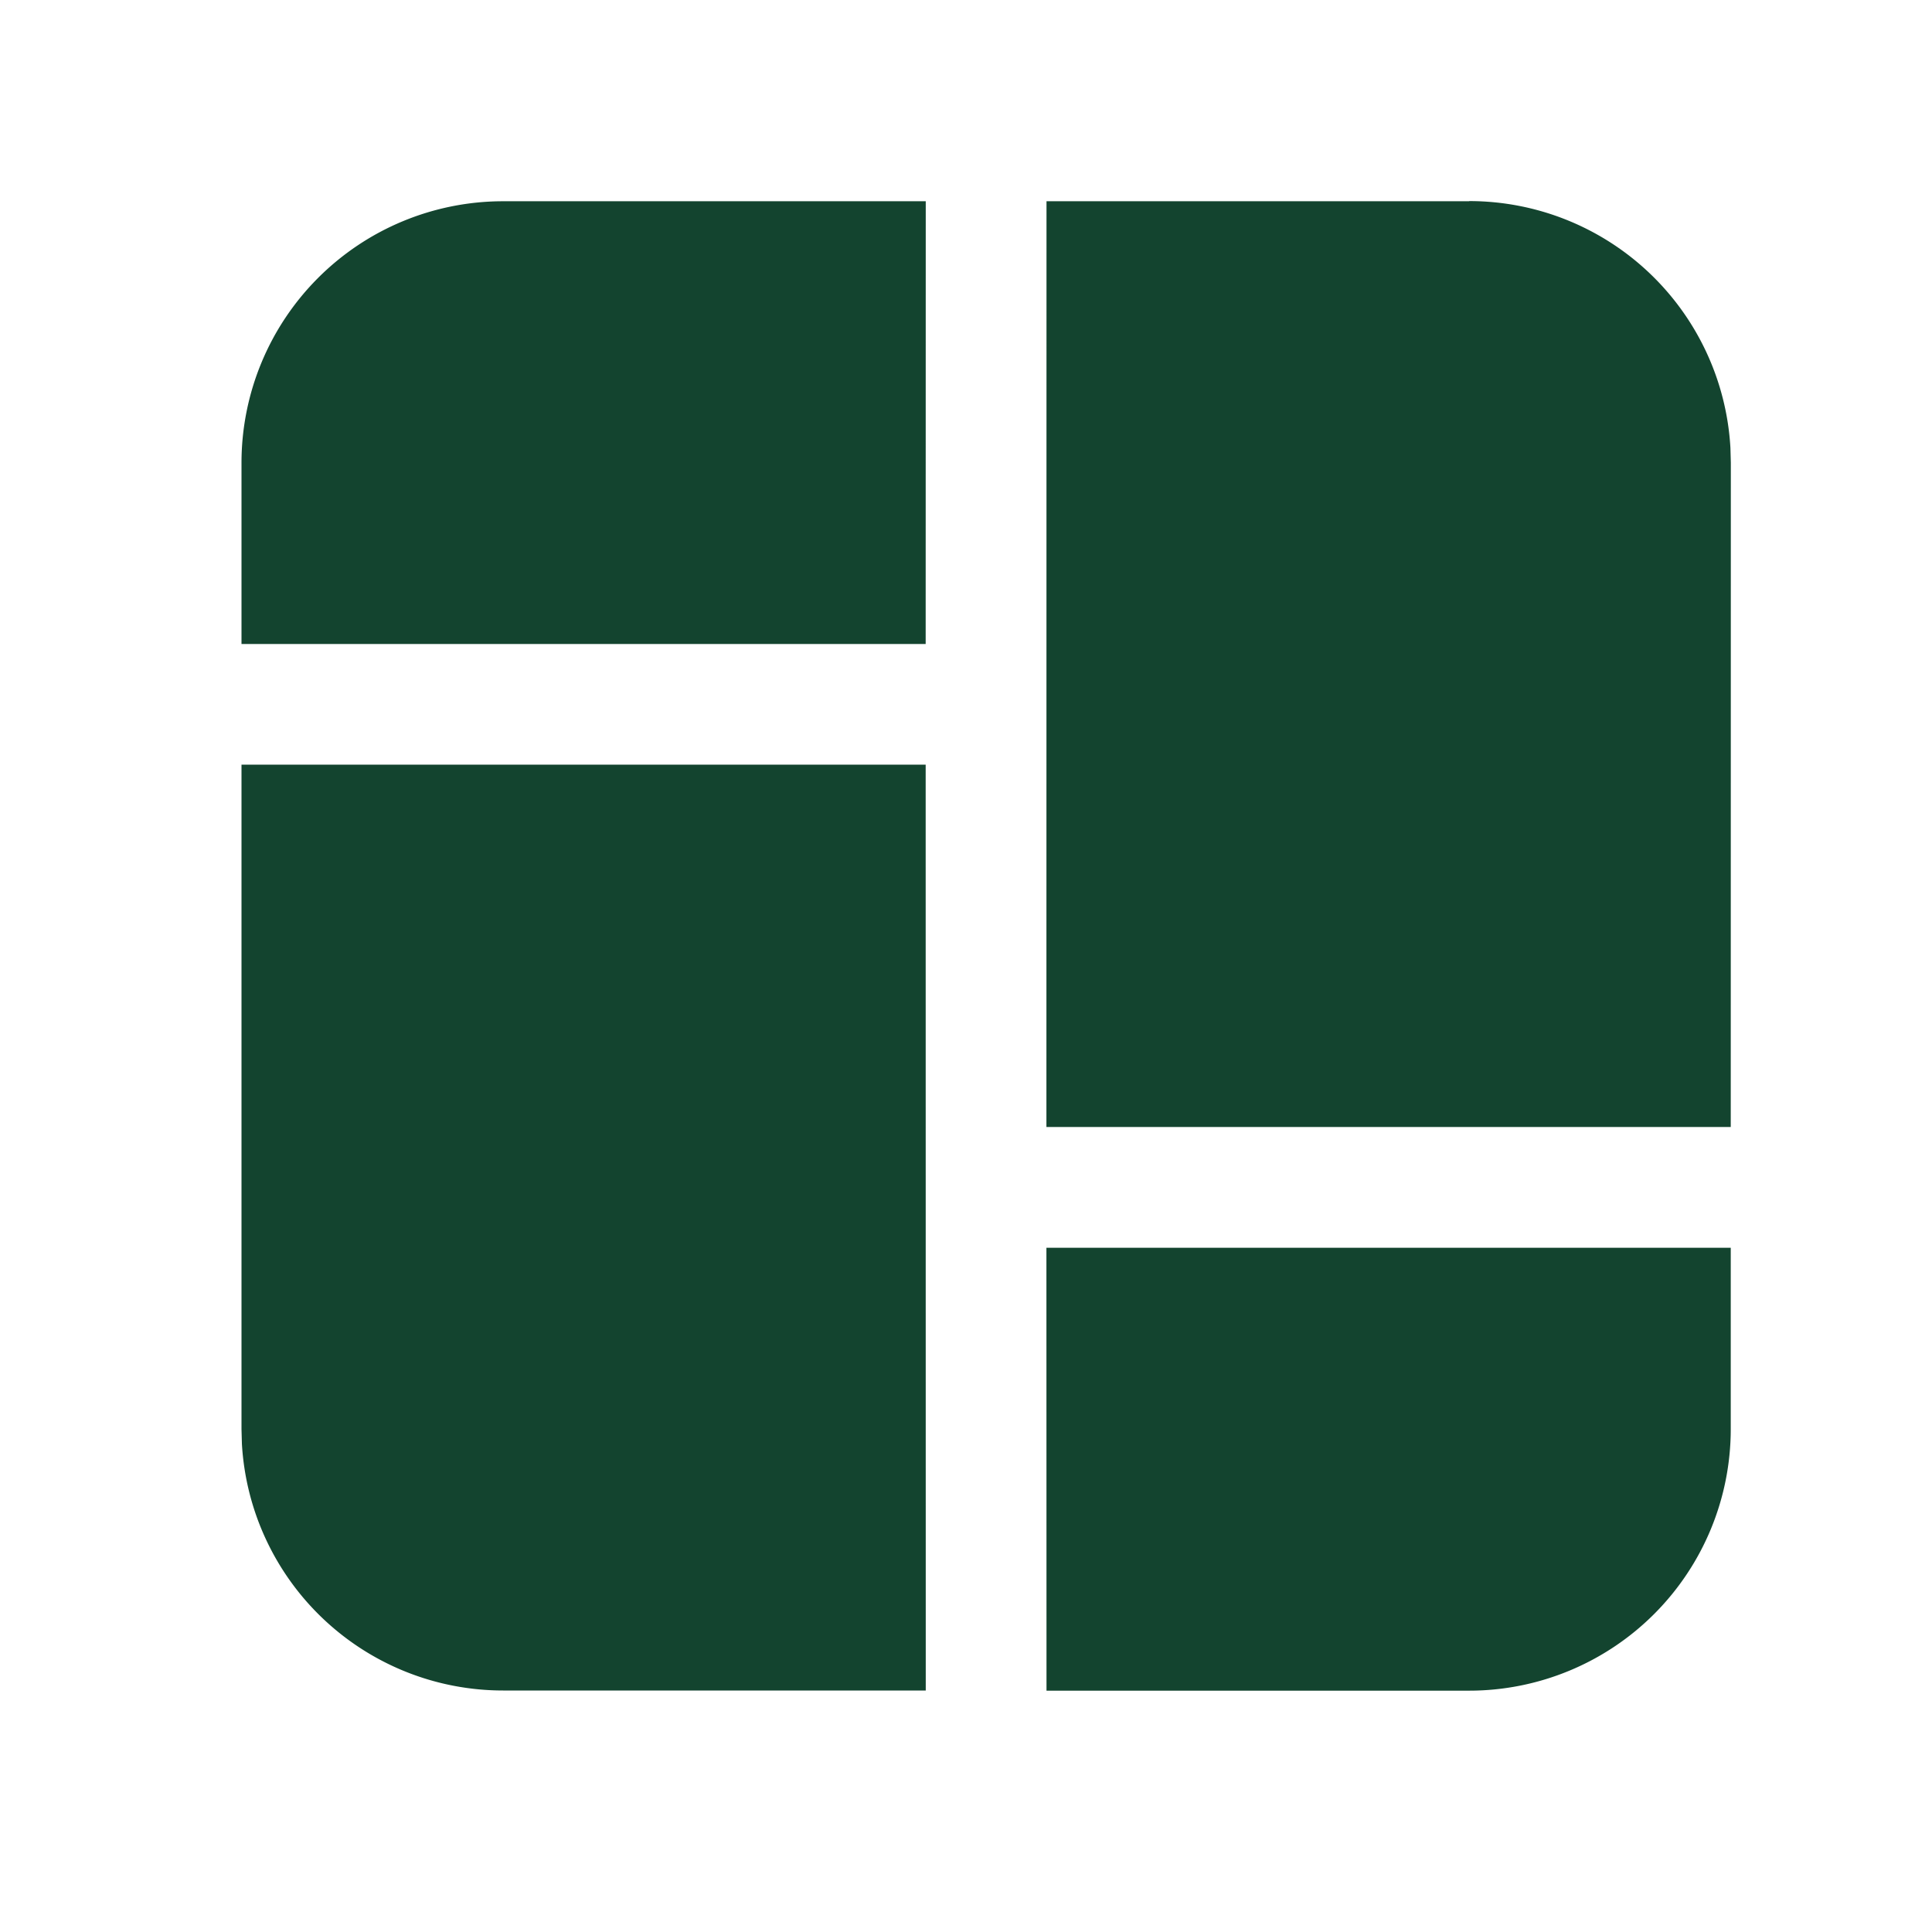 <svg xmlns="http://www.w3.org/2000/svg" width="800" height="800" viewBox="0 0 24 24"><path fill="#13442F" d="M11.499 9.5 11.5 21H6.25a3.25 3.25 0 0 1-3.245-3.065L3 17.752V9.499h8.499Zm1.5 6H21.5v2.252a3.25 3.25 0 0 1-3.25 3.25H13l-.001-5.503Zm5.252-13.002a3.25 3.25 0 0 1 3.245 3.066l.005.184L21.5 14h-8.501L13 2.5h5.251Zm-6.751 0L11.499 8H3V5.75A3.25 3.25 0 0 1 6.25 2.5h5.25Z"/></svg>